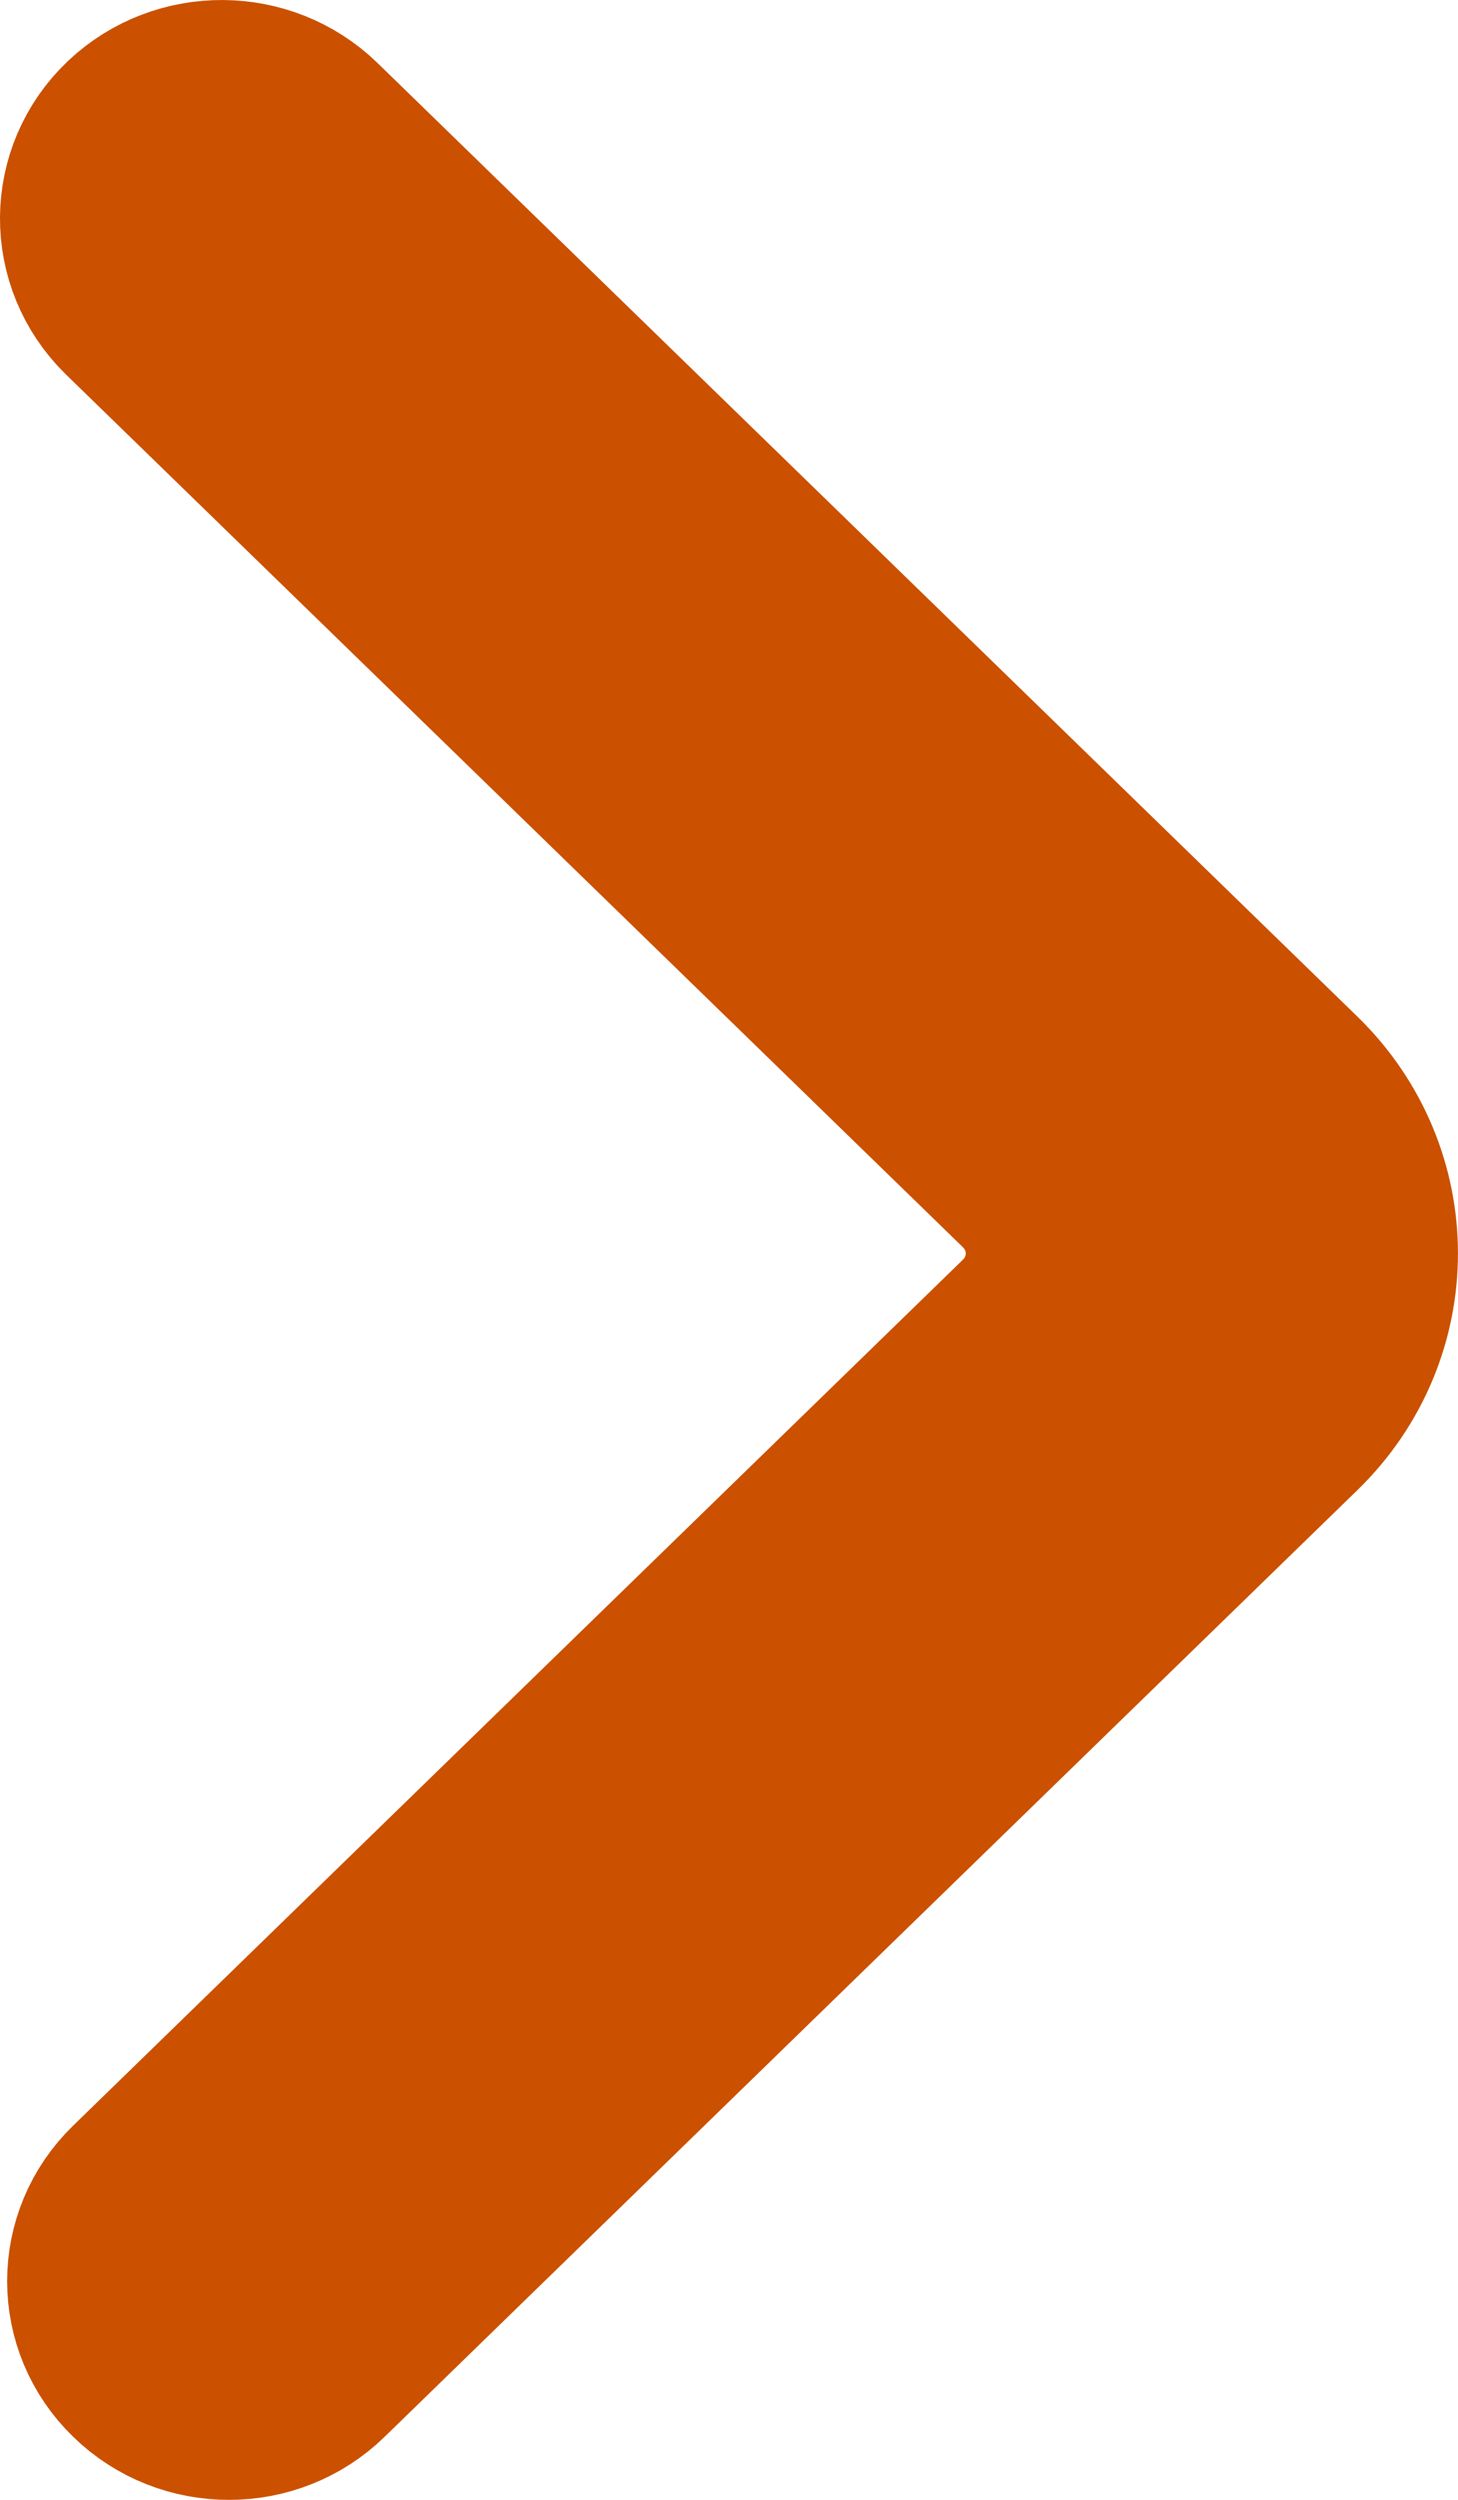 <?xml version="1.0" encoding="UTF-8"?>
<svg width="7px" height="12px" viewBox="0 0 7 12" version="1.1" xmlns="http://www.w3.org/2000/svg" xmlns:xlink="http://www.w3.org/1999/xlink">
    <title>arrow_right [#336] copy 12</title>
    <g id="Page-1" stroke="none" stroke-width="1" fill="none" fill-rule="evenodd">
        <g id="Detail-page-2---Light-Mode" transform="translate(-148.5, -448.5)" fill="#CB5000" stroke="#CB5000">
            <path d="M149.2,459.839 L149.2,459.839 C149.42,460.054 149.778,460.054 149.998,459.839 L154.669,455.294 C155.11,454.865 155.11,454.169 154.669,453.739 L149.964,449.161 C149.746,448.949 149.393,448.946 149.171,449.155 L149.171,449.155 C148.945,449.369 148.943,449.721 149.165,449.939 L153.471,454.128 C153.692,454.343 153.692,454.691 153.471,454.906 L149.2,459.062 C148.979,459.276 148.979,459.625 149.2,459.839" id="arrow_right-[#336]-copy-12"></path>
        </g>
    </g>
</svg>